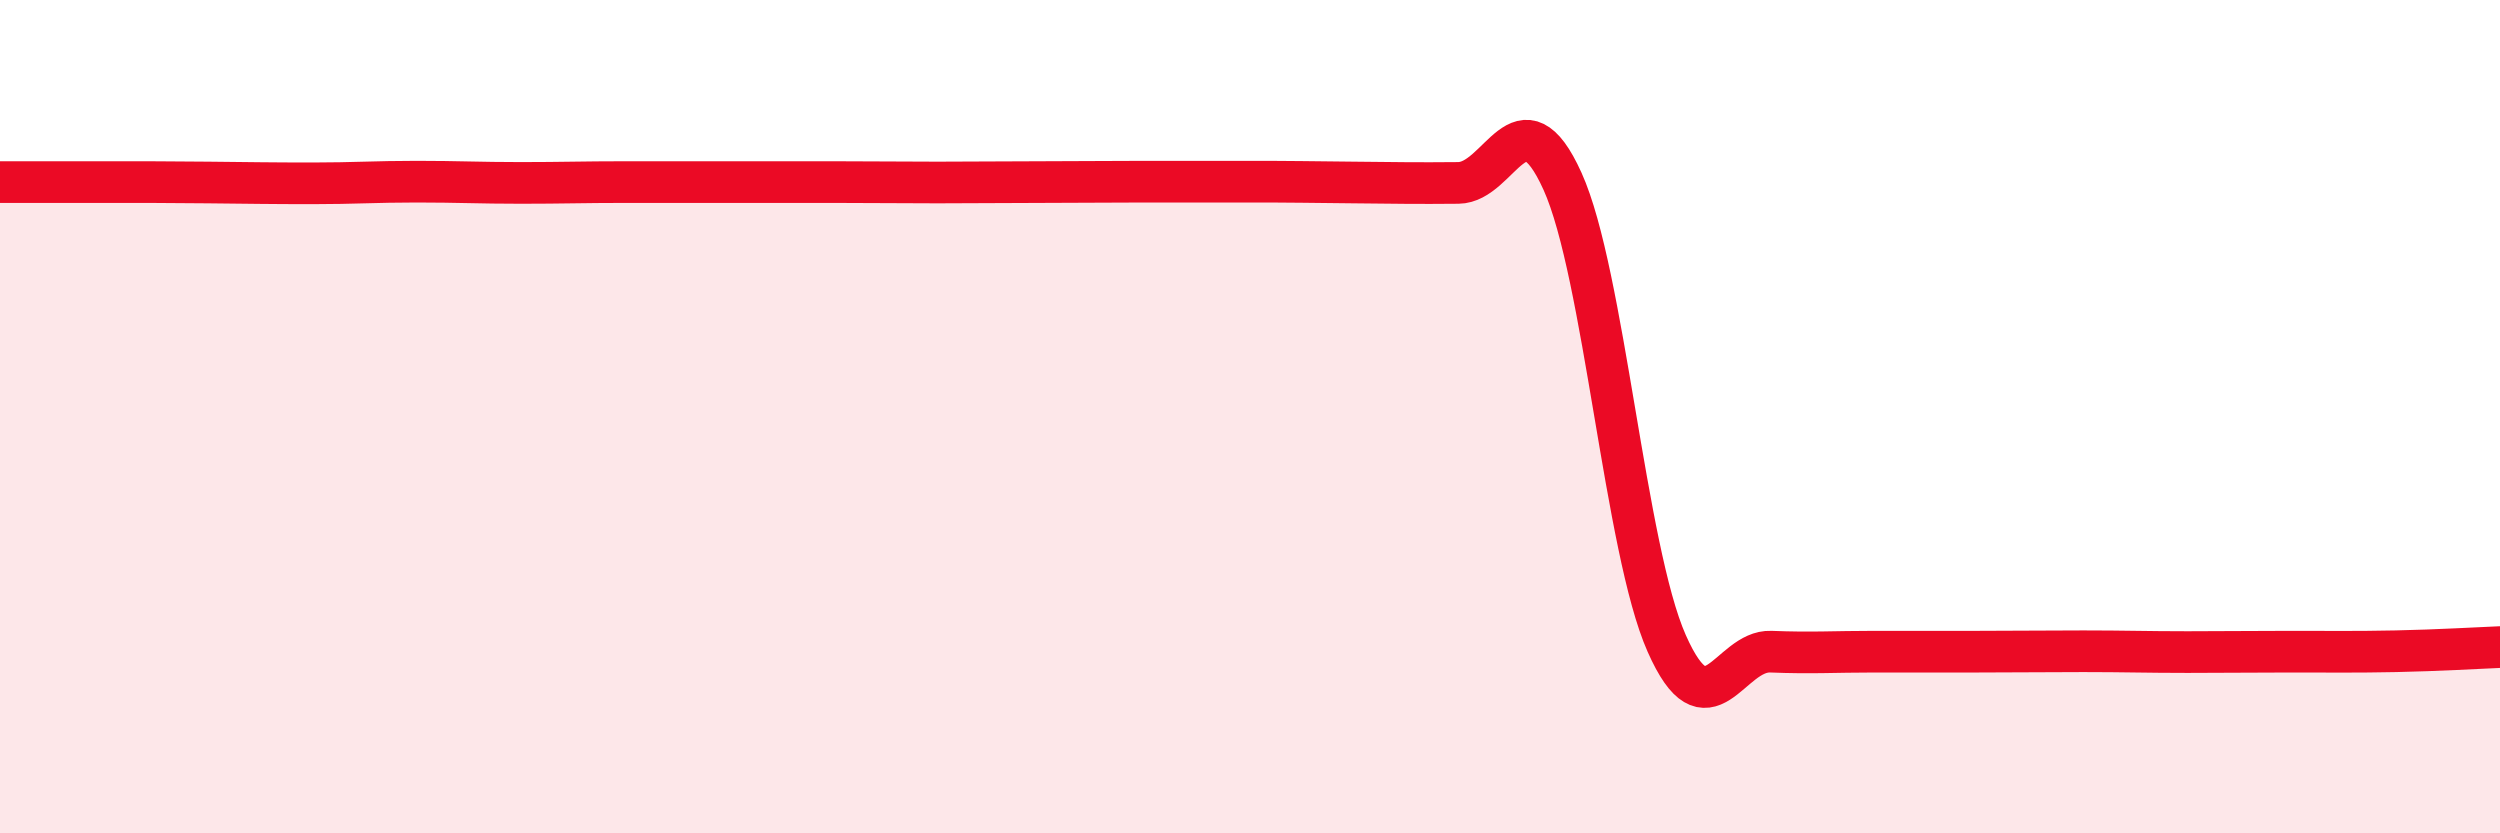 
    <svg width="60" height="20" viewBox="0 0 60 20" xmlns="http://www.w3.org/2000/svg">
      <path
        d="M 0,4.37 C 0.5,4.37 1.5,4.37 2.5,4.37 C 3.5,4.37 4,4.37 5,4.38 C 6,4.39 6.5,4.4 7.5,4.4 C 8.5,4.4 9,4.36 10,4.36 C 11,4.36 11.5,4.39 12.5,4.39 C 13.5,4.39 14,4.37 15,4.37 C 16,4.37 16.5,4.37 17.5,4.37 C 18.5,4.37 19,4.37 20,4.37 C 21,4.37 21.5,4.38 22.5,4.38 C 23.5,4.38 24,4.37 25,4.37 C 26,4.37 26.5,4.36 27.5,4.36 C 28.5,4.36 29,4.36 30,4.36 C 31,4.36 31.5,4.37 32.5,4.38 C 33.5,4.39 34,4.4 35,4.39 C 36,4.38 36.5,2.14 37.5,4.35 C 38.5,6.56 39,13.18 40,15.44 C 41,17.7 41.5,15.6 42.5,15.64 C 43.5,15.68 44,15.64 45,15.64 C 46,15.64 46.5,15.64 47.5,15.64 C 48.5,15.64 49,15.63 50,15.63 C 51,15.63 51.5,15.65 52.5,15.65 C 53.5,15.65 54,15.64 55,15.64 C 56,15.64 56.5,15.65 57.5,15.63 C 58.5,15.61 59.5,15.55 60,15.53L60 20L0 20Z"
        fill="#EB0A25"
        opacity="0.1"
        stroke-linecap="round"
        stroke-linejoin="round"
      />
      <path
        d="M 0,4.37 C 0.5,4.37 1.5,4.37 2.5,4.37 C 3.5,4.37 4,4.37 5,4.38 C 6,4.39 6.5,4.4 7.5,4.4 C 8.5,4.4 9,4.36 10,4.36 C 11,4.36 11.5,4.39 12.5,4.39 C 13.5,4.39 14,4.37 15,4.37 C 16,4.37 16.5,4.37 17.5,4.37 C 18.5,4.37 19,4.37 20,4.37 C 21,4.37 21.5,4.38 22.5,4.38 C 23.5,4.38 24,4.37 25,4.37 C 26,4.37 26.5,4.36 27.5,4.36 C 28.5,4.36 29,4.36 30,4.36 C 31,4.36 31.5,4.37 32.5,4.38 C 33.5,4.39 34,4.4 35,4.39 C 36,4.38 36.5,2.14 37.5,4.35 C 38.5,6.56 39,13.18 40,15.44 C 41,17.7 41.5,15.6 42.5,15.64 C 43.5,15.68 44,15.64 45,15.64 C 46,15.64 46.5,15.64 47.5,15.64 C 48.5,15.64 49,15.63 50,15.63 C 51,15.63 51.5,15.65 52.5,15.65 C 53.5,15.65 54,15.64 55,15.64 C 56,15.64 56.5,15.65 57.5,15.63 C 58.5,15.61 59.5,15.55 60,15.53"
        stroke="#EB0A25"
        stroke-width="1"
        fill="none"
        stroke-linecap="round"
        stroke-linejoin="round"
      />
    </svg>
  
